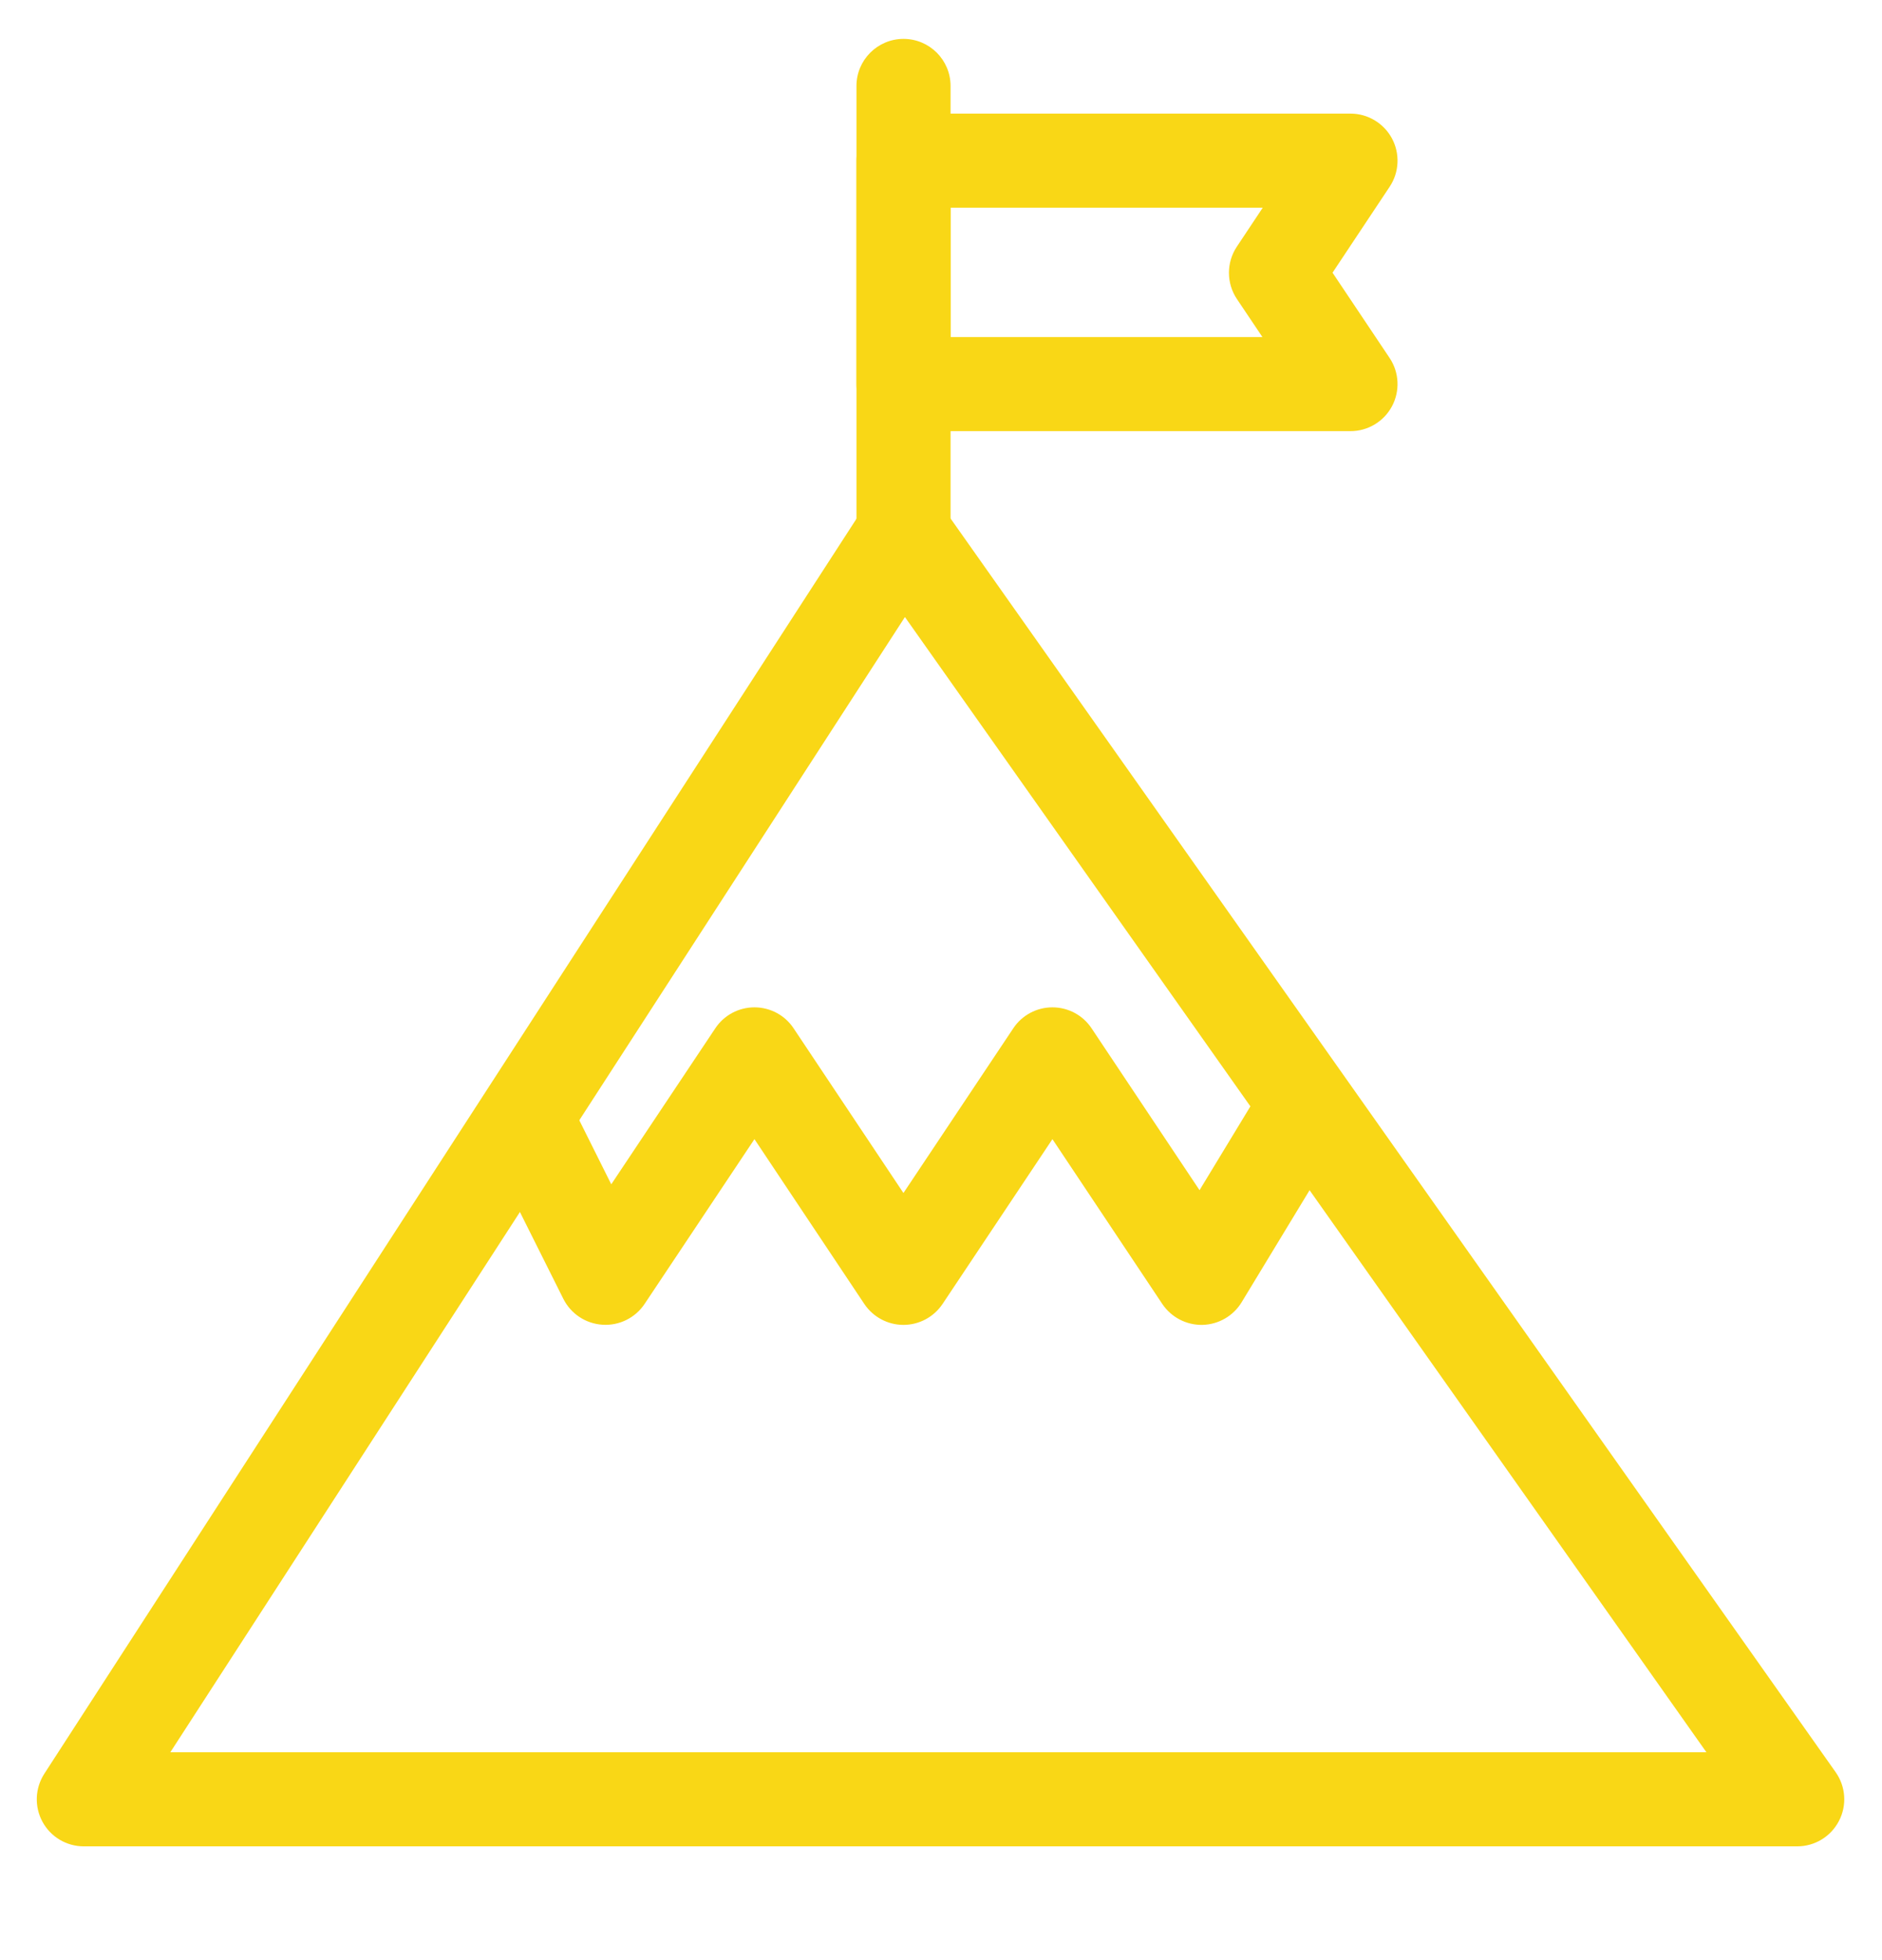 <svg width="24" height="25" viewBox="0 0 24 25" fill="none" xmlns="http://www.w3.org/2000/svg">
<g id="icons/Leader" clip-path="url(#clip0_1496_34171)">
<path id="Vector (Stroke)" fill-rule="evenodd" clip-rule="evenodd" d="M9.621 12.848C9.822 12.848 10.009 12.948 10.12 13.115L11.521 15.216L12.922 13.115C13.033 12.948 13.22 12.848 13.421 12.848C13.622 12.848 13.809 12.948 13.92 13.115L15.297 15.18L16.148 13.777L17.174 14.399L15.834 16.609C15.728 16.784 15.539 16.893 15.334 16.898C15.129 16.902 14.936 16.801 14.822 16.631L13.421 14.529L12.02 16.631C11.909 16.797 11.722 16.898 11.521 16.898C11.32 16.898 11.133 16.797 11.022 16.631L9.621 14.529L8.22 16.631C8.102 16.808 7.897 16.91 7.684 16.896C7.47 16.883 7.28 16.757 7.184 16.566L6.234 14.666L7.308 14.129L7.795 15.105L9.122 13.115C9.233 12.948 9.42 12.848 9.621 12.848Z" fill="#F9D716"/>
<path id="Vector (Stroke)_2" fill-rule="evenodd" clip-rule="evenodd" d="M11.507 6.199C11.706 6.195 11.894 6.29 12.009 6.453L23.409 22.603C23.538 22.786 23.555 23.026 23.451 23.225C23.348 23.424 23.143 23.549 22.919 23.549H1.069C0.849 23.549 0.647 23.429 0.542 23.236C0.437 23.043 0.446 22.808 0.565 22.623L11.015 6.473C11.123 6.306 11.307 6.203 11.507 6.199ZM11.54 7.87L2.172 22.349H21.761L11.54 7.87Z" fill="#F9D716"/>
<path id="Vector (Stroke)_3" fill-rule="evenodd" clip-rule="evenodd" d="M11.522 0.496C11.853 0.496 12.122 0.765 12.122 1.096V6.796C12.122 7.127 11.853 7.396 11.522 7.396C11.191 7.396 10.922 7.127 10.922 6.796V1.096C10.922 0.765 11.191 0.496 11.522 0.496Z" fill="#F9D716"/>
<path id="Vector (Stroke)_4" fill-rule="evenodd" clip-rule="evenodd" d="M10.922 2.049C10.922 1.718 11.191 1.449 11.522 1.449H17.222C17.443 1.449 17.646 1.571 17.751 1.766C17.855 1.961 17.844 2.197 17.722 2.381L16.993 3.478L17.721 4.566C17.844 4.75 17.855 4.987 17.751 5.182C17.647 5.377 17.443 5.499 17.222 5.499H11.522C11.191 5.499 10.922 5.231 10.922 4.899V2.049ZM12.122 2.649V4.299H16.099L15.773 3.813C15.639 3.612 15.638 3.349 15.772 3.147L16.103 2.649H12.122Z" fill="#F9D716"/>
</g>
<defs>
<clipPath id="clip0_1496_34171">
<rect width="24" height="24" fill="white" transform="translate(0 0.027)"/>
</clipPath>
</defs>
</svg>
